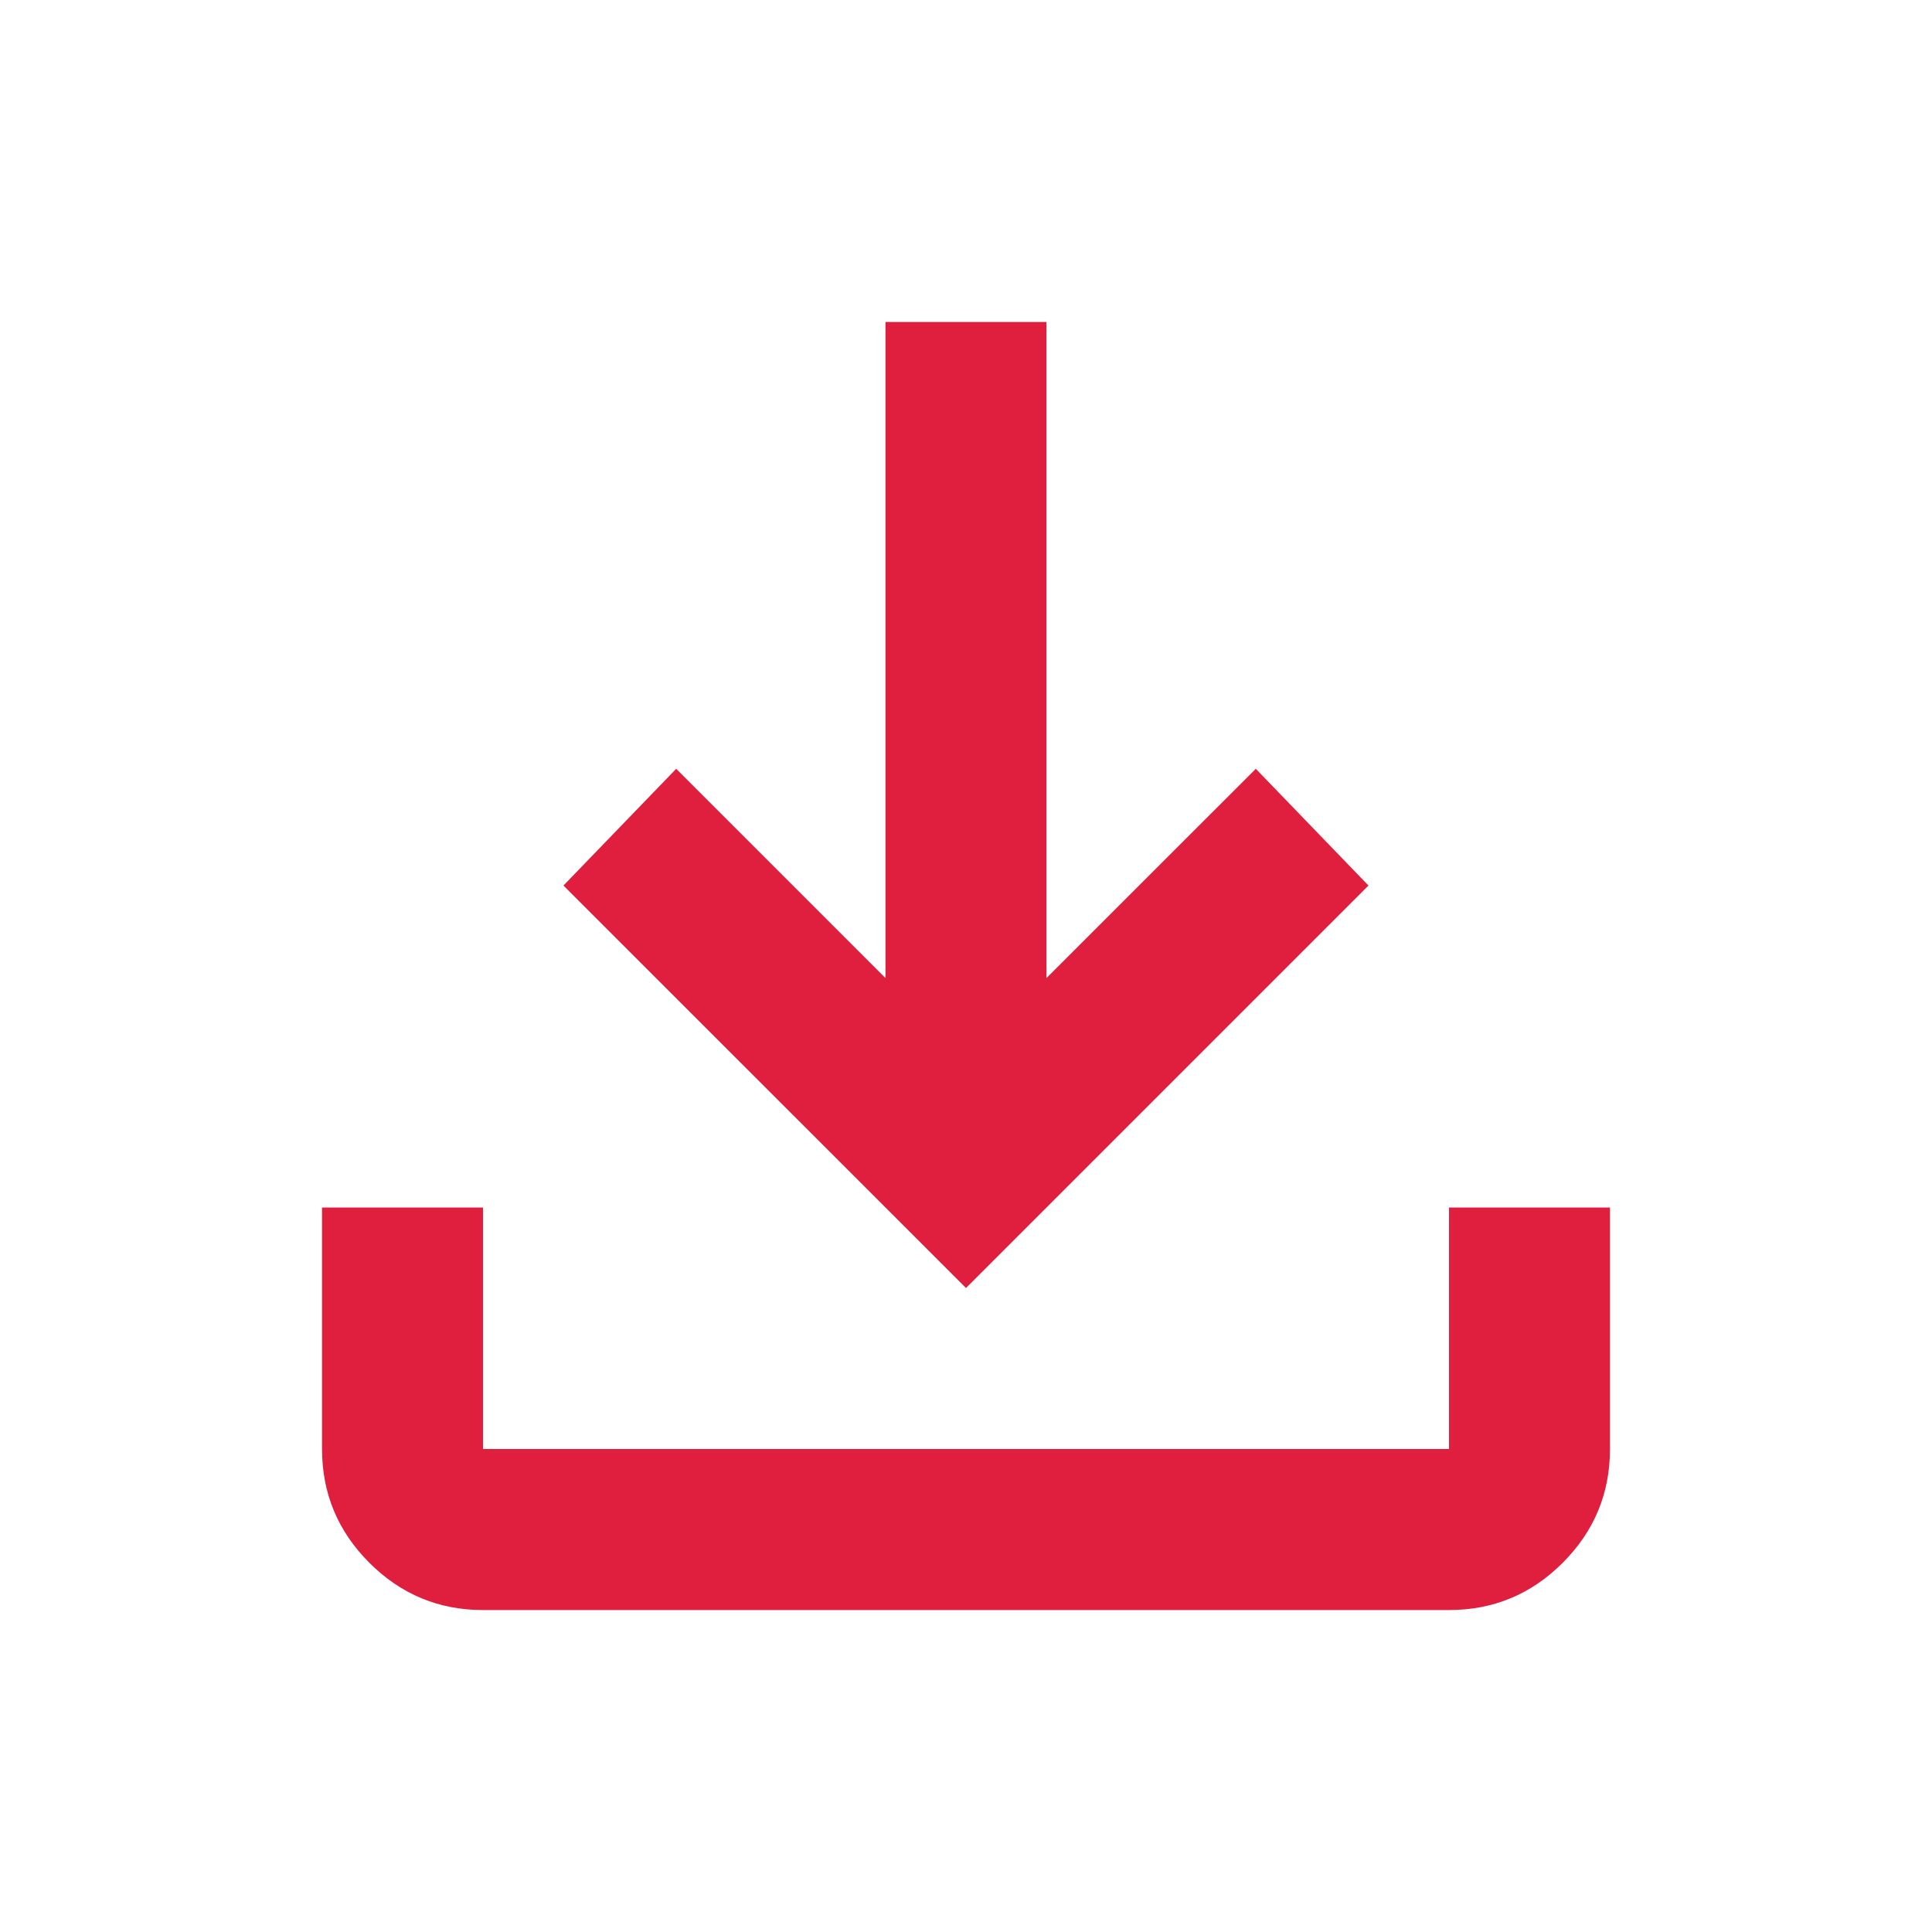 <svg width="28" height="28" viewBox="0 0 28 28" fill="none" xmlns="http://www.w3.org/2000/svg">
<path d="M14 18.667L8.166 12.834L9.8 11.142L12.833 14.175V4.667H15.166V14.175L18.2 11.142L19.833 12.834L14 18.667ZM7 23.334C6.358 23.334 5.809 23.105 5.353 22.649C4.896 22.192 4.667 21.643 4.667 21V17.5H7V21H21V17.5H23.333V21C23.333 21.642 23.105 22.192 22.648 22.649C22.192 23.106 21.642 23.334 21 23.334H7Z" fill="#E01F3F"/>
</svg>
